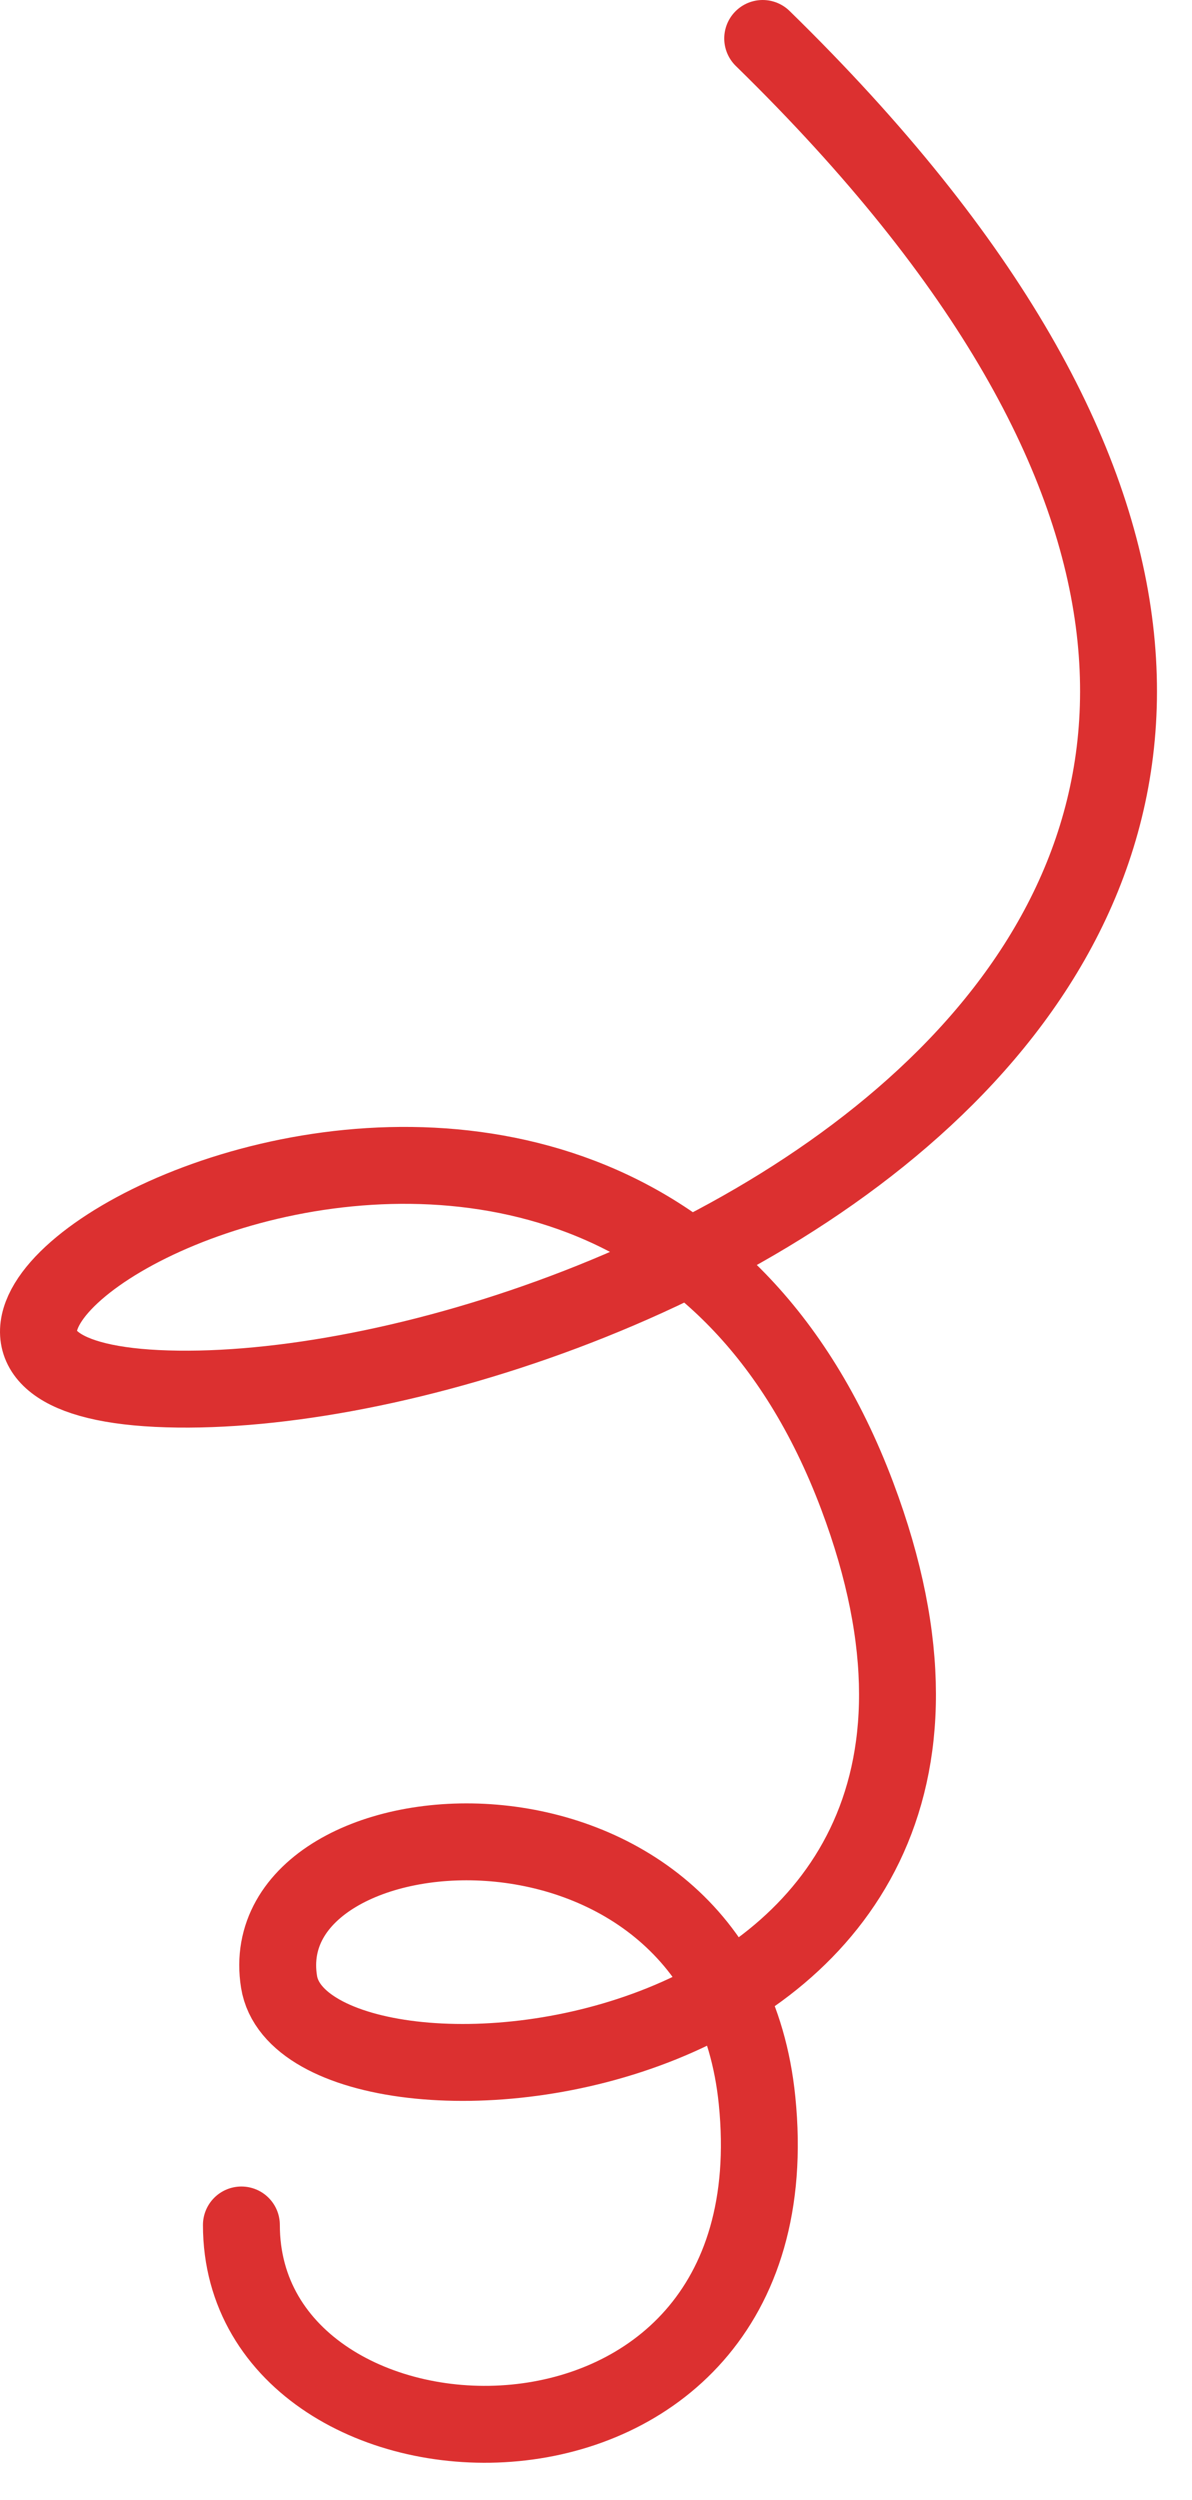 <?xml version="1.0" encoding="UTF-8"?> <svg xmlns="http://www.w3.org/2000/svg" width="31" height="65" viewBox="0 0 31 65" fill="none"><path d="M19.835 1C43.601 24.218 15.411 36.649 4.086 36.101C-7.249 35.552 15.812 21.683 22.292 38.89C28.096 54.307 7.952 55.863 7.257 51.527C6.484 46.701 18.788 45.703 19.688 54.61C20.794 65.524 6.278 64.976 6.278 57.85" stroke="#DC3030" stroke-width="2" stroke-linecap="round" stroke-linejoin="round"></path></svg> 